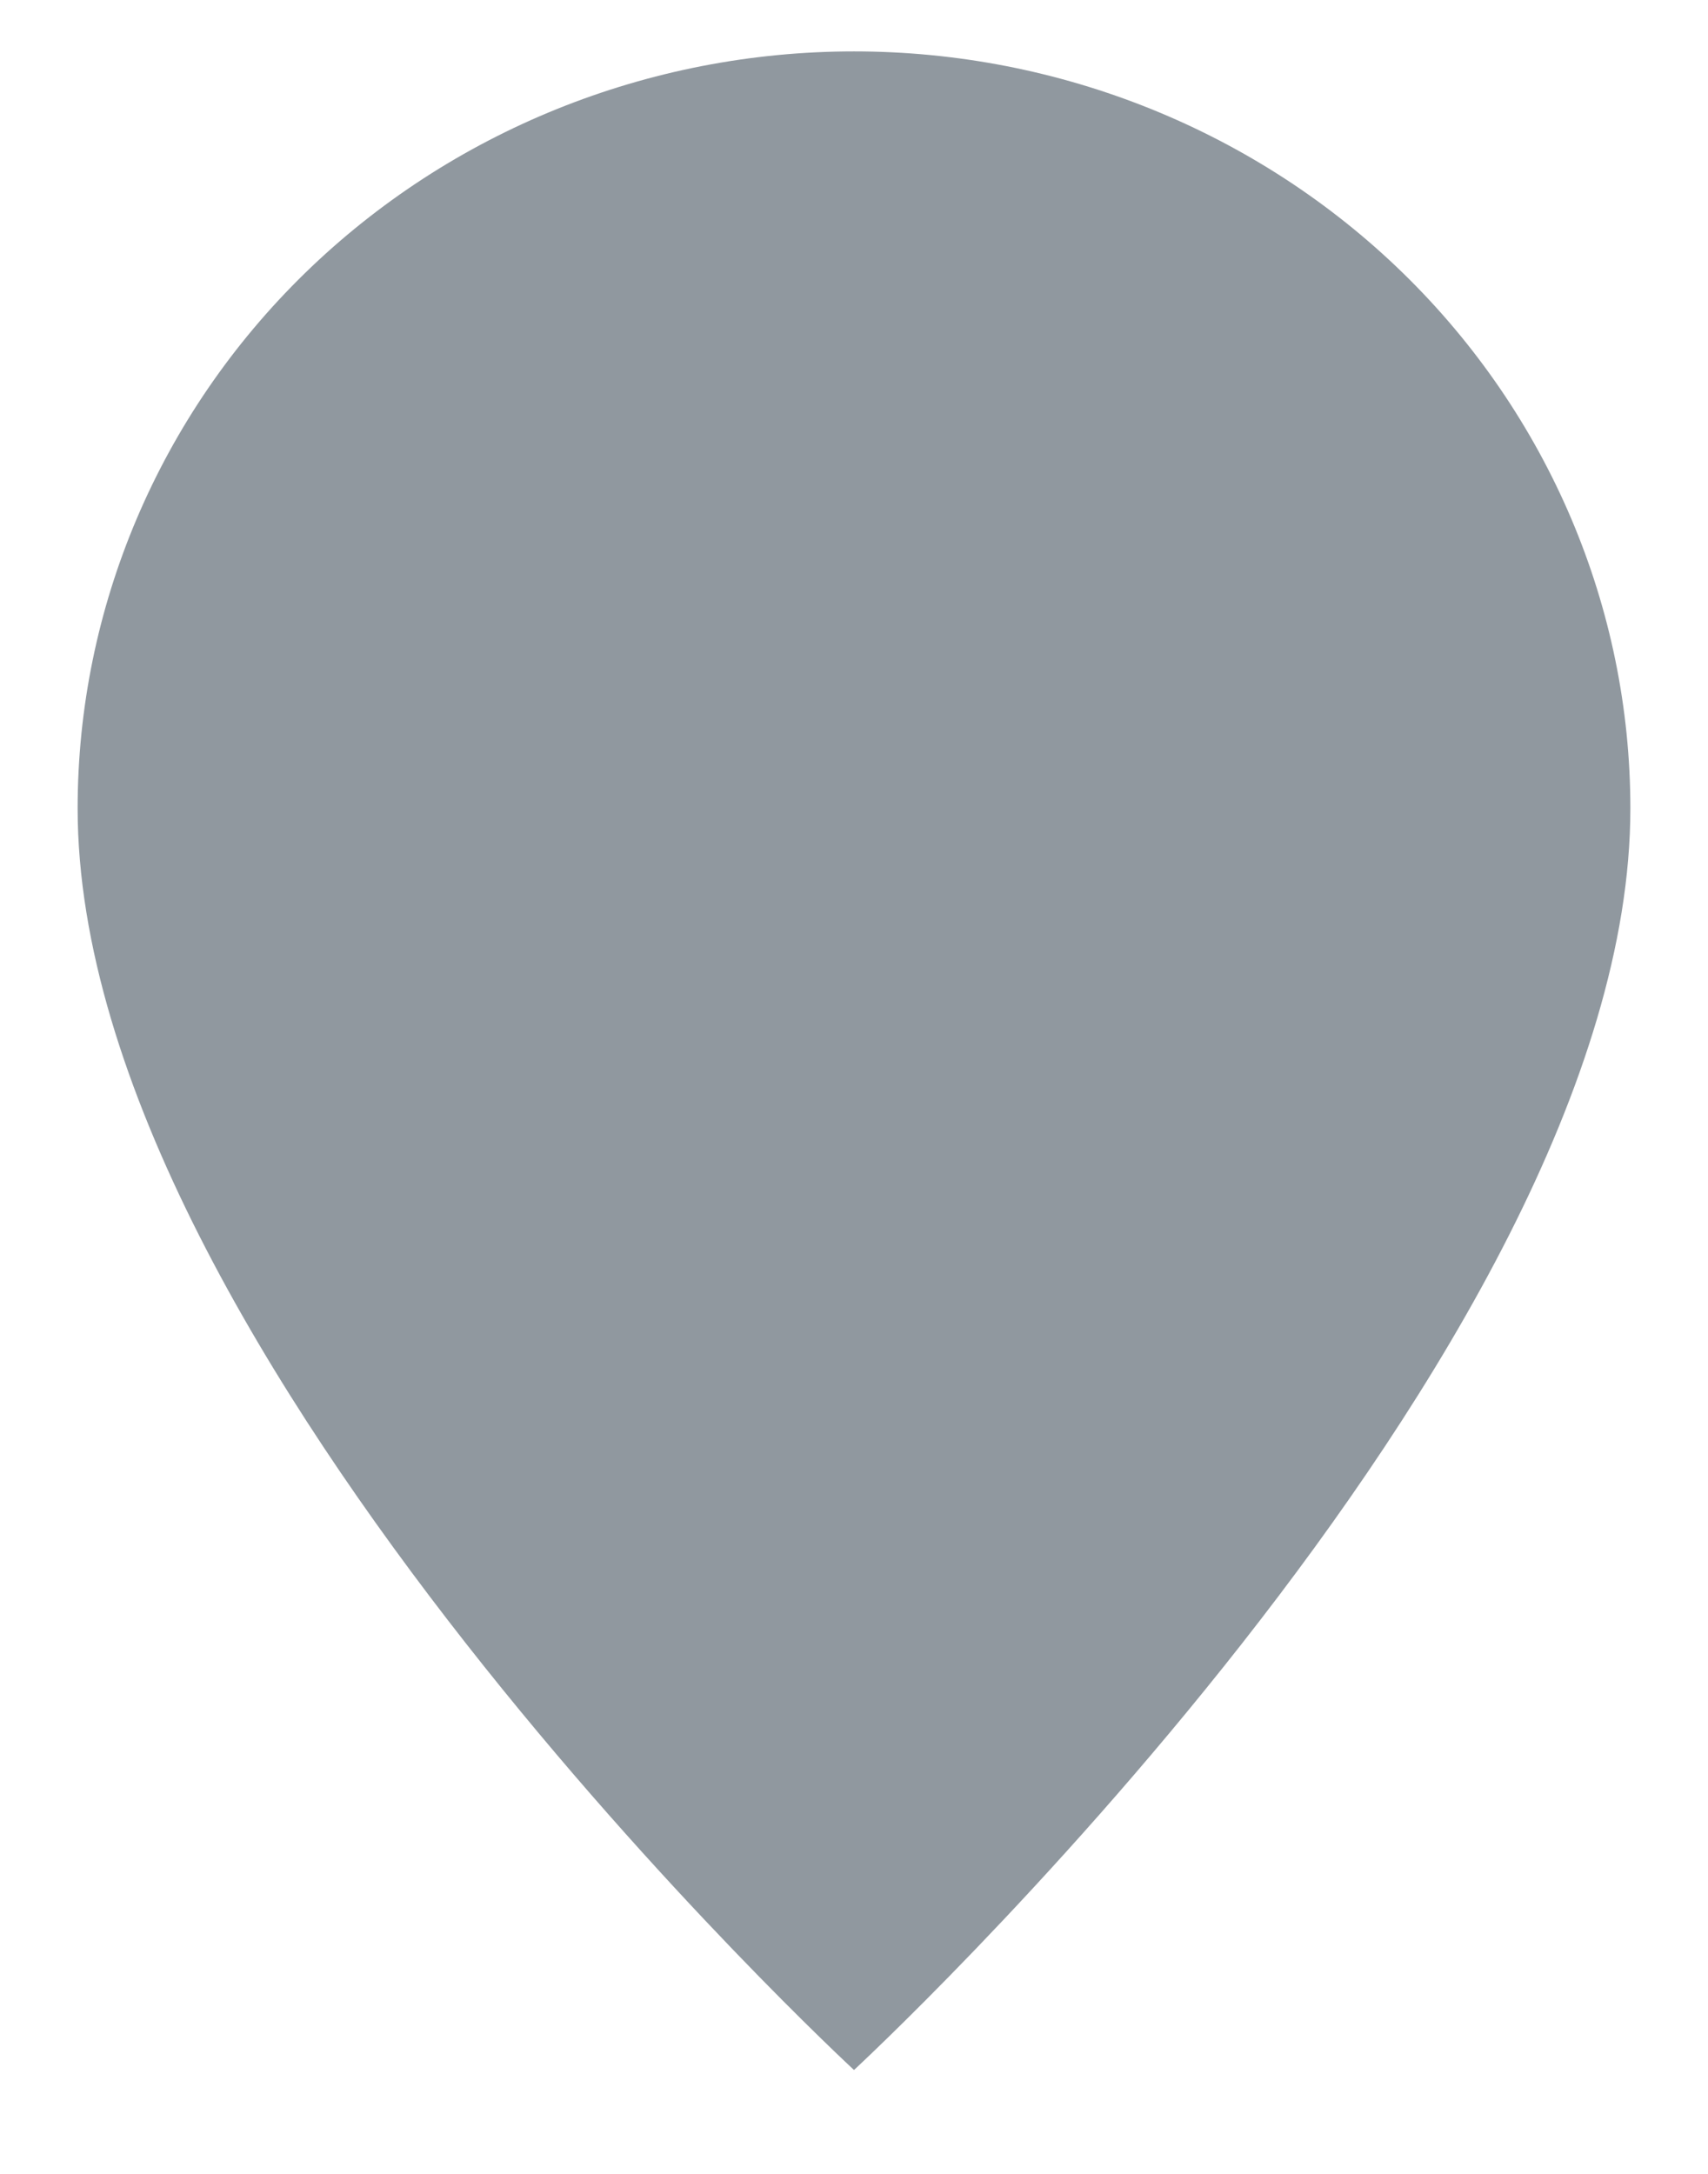 <svg width="11" height="14" viewBox="0 0 11 14" fill="none" xmlns="http://www.w3.org/2000/svg">
<path d="M5.5 13.331C5.5 13.331 10.5 8.711 10.5 5.206C10.5 3.913 9.973 2.673 9.036 1.759C8.098 0.845 6.826 0.331 5.5 0.331C4.174 0.331 2.902 0.845 1.964 1.759C1.027 2.673 0.5 3.913 0.5 5.206C0.5 8.711 5.5 13.331 5.5 13.331Z" fill="#90989F"/>
</svg>
